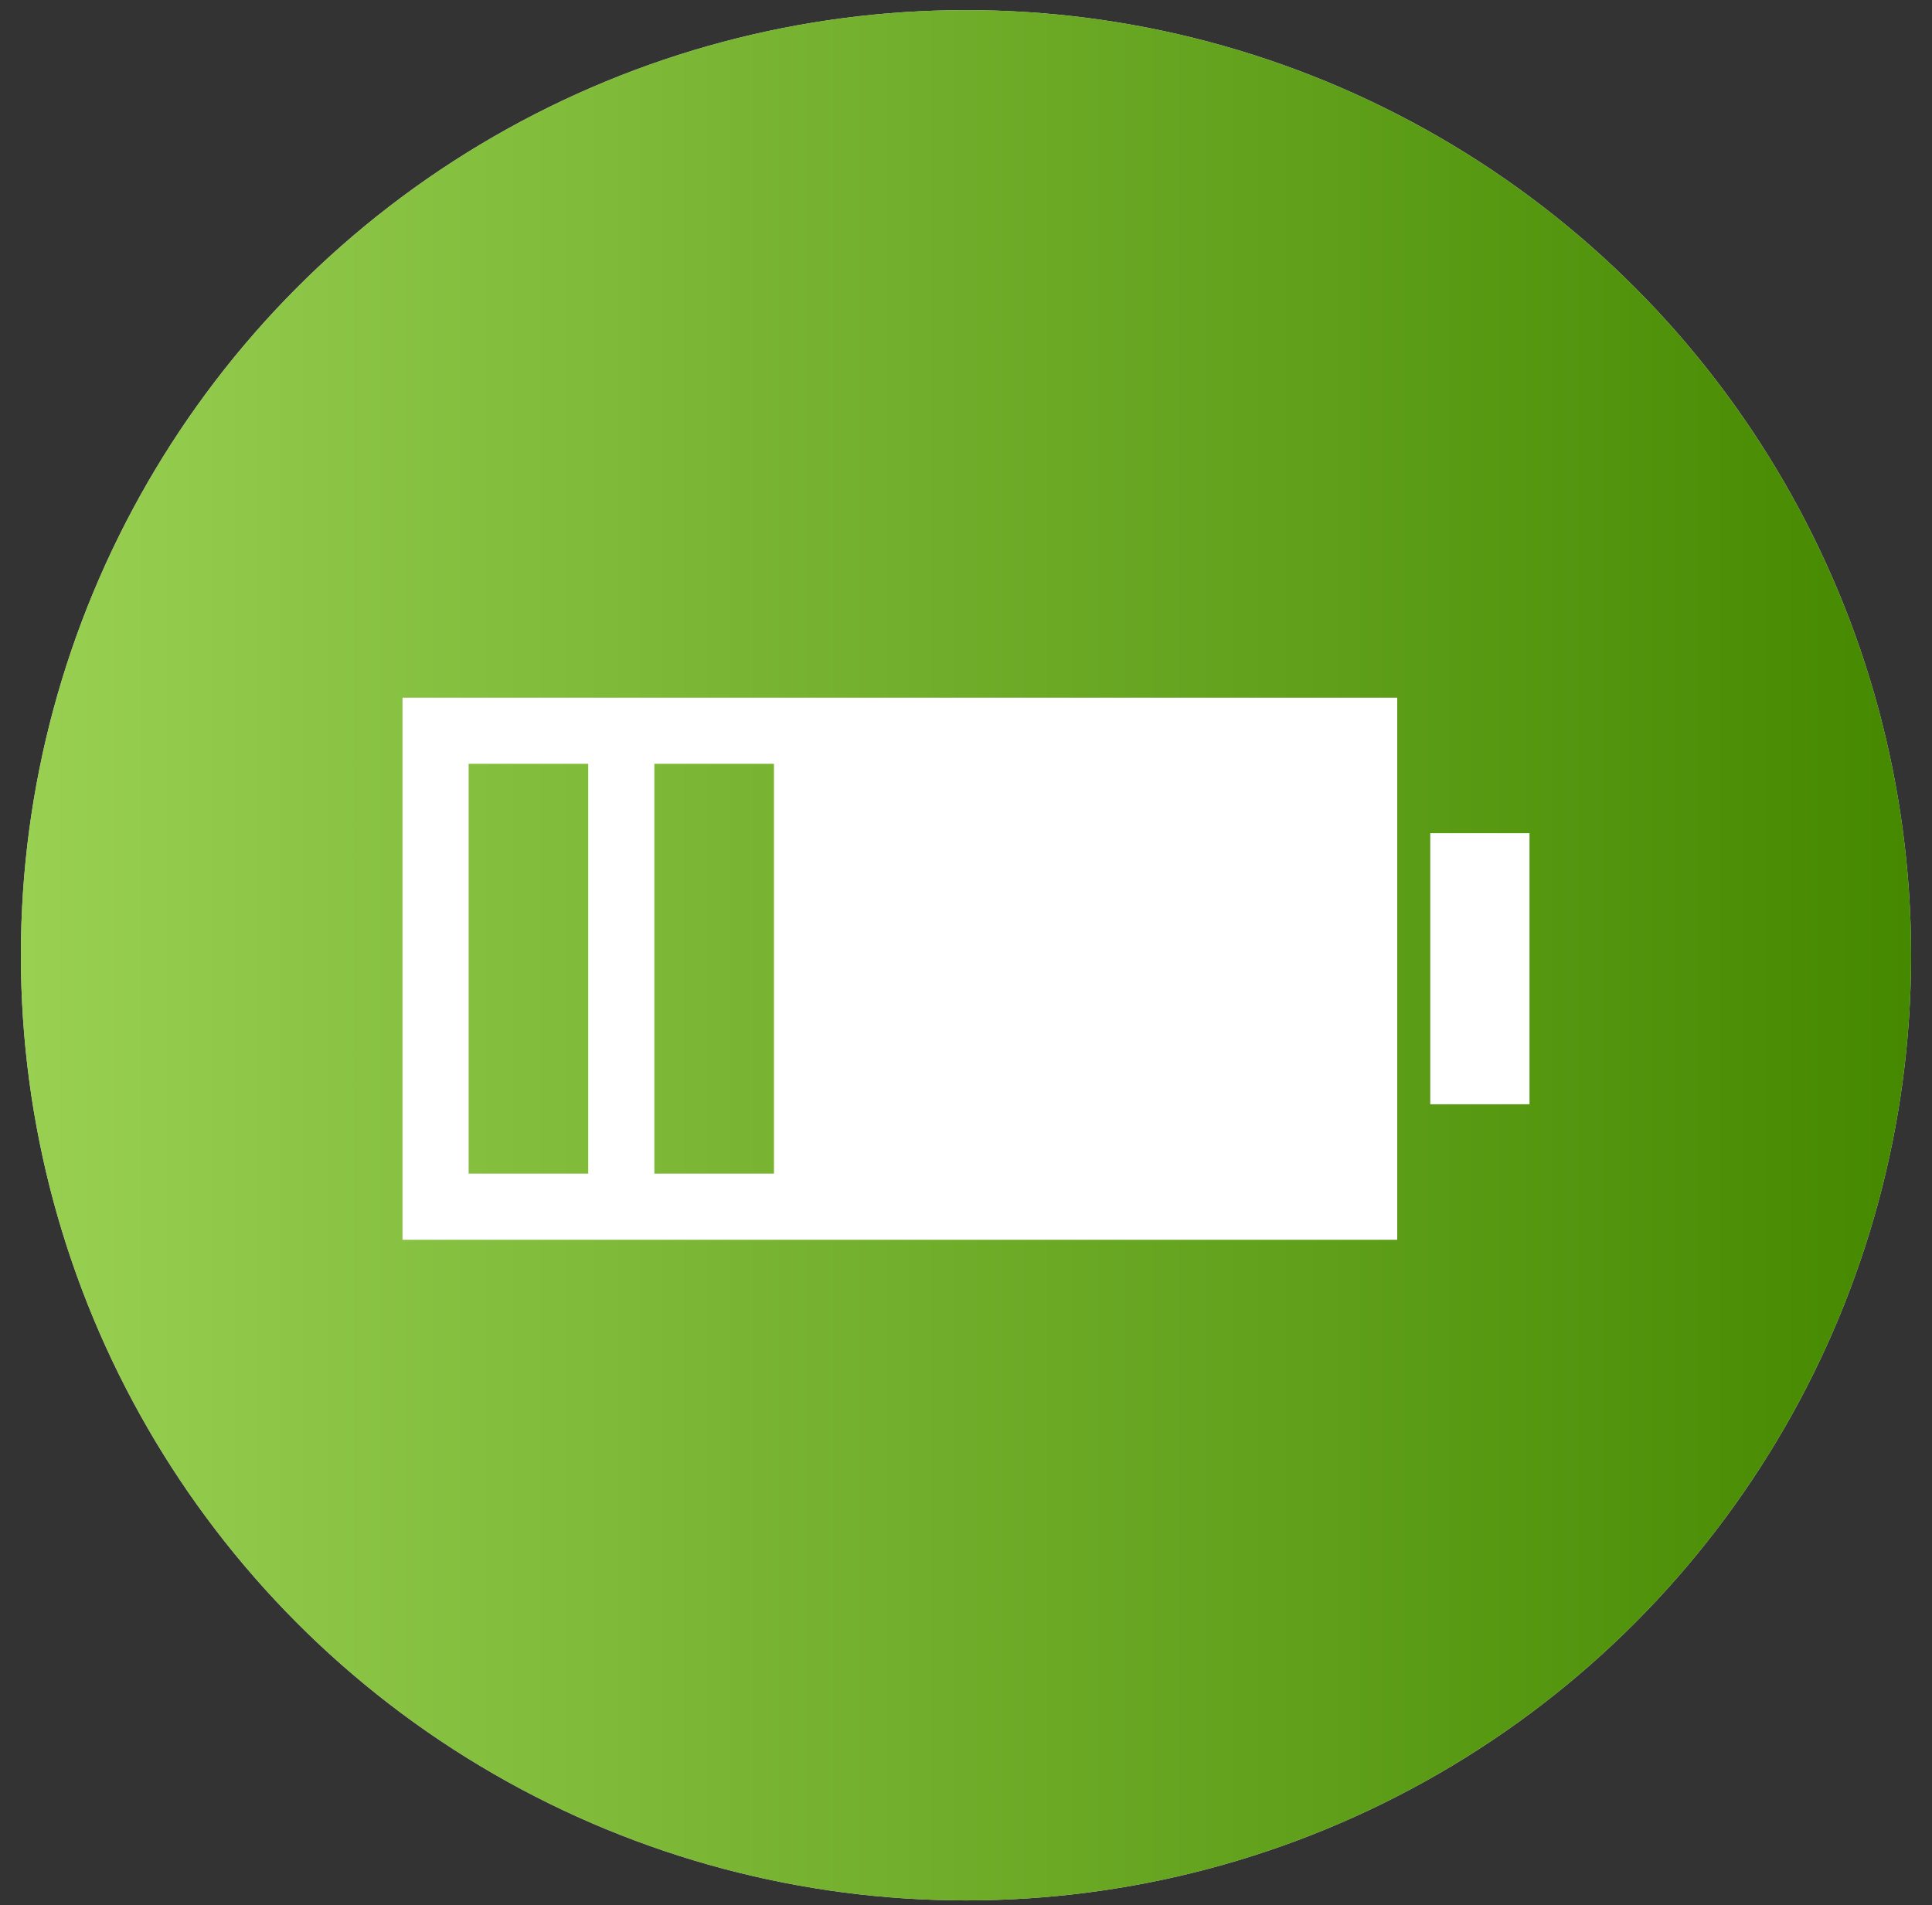 <svg width="72" height="71" viewBox="0 0 72 71" fill="none" xmlns="http://www.w3.org/2000/svg">
<rect x="0" y="0" width="72" height="71" fill="#333333" stroke="none"/>
<circle cx="36" cy="35.599" r="35.222" fill="#D9D9D9"/>
<circle cx="36" cy="35.599" r="35.222" fill="url(#paint0_linear_1562_14968)"/>
<path d="M53.302 31.05H57V41.151H53.302V31.05Z" fill="white"/>
<path d="M15 26V46.202H52.071V26H15ZM21.922 43.737H17.465V28.464H21.922V43.737ZM28.843 43.737H24.386V28.464H28.843V43.737Z" fill="white"/>
<defs>
<linearGradient id="paint0_linear_1562_14968" x1="0.778" y1="35.599" x2="71.222" y2="35.599" gradientUnits="userSpaceOnUse">
<stop stop-color="#99D052"/>
<stop offset="1" stop-color="#458900"/>
</linearGradient>
</defs>
</svg>
